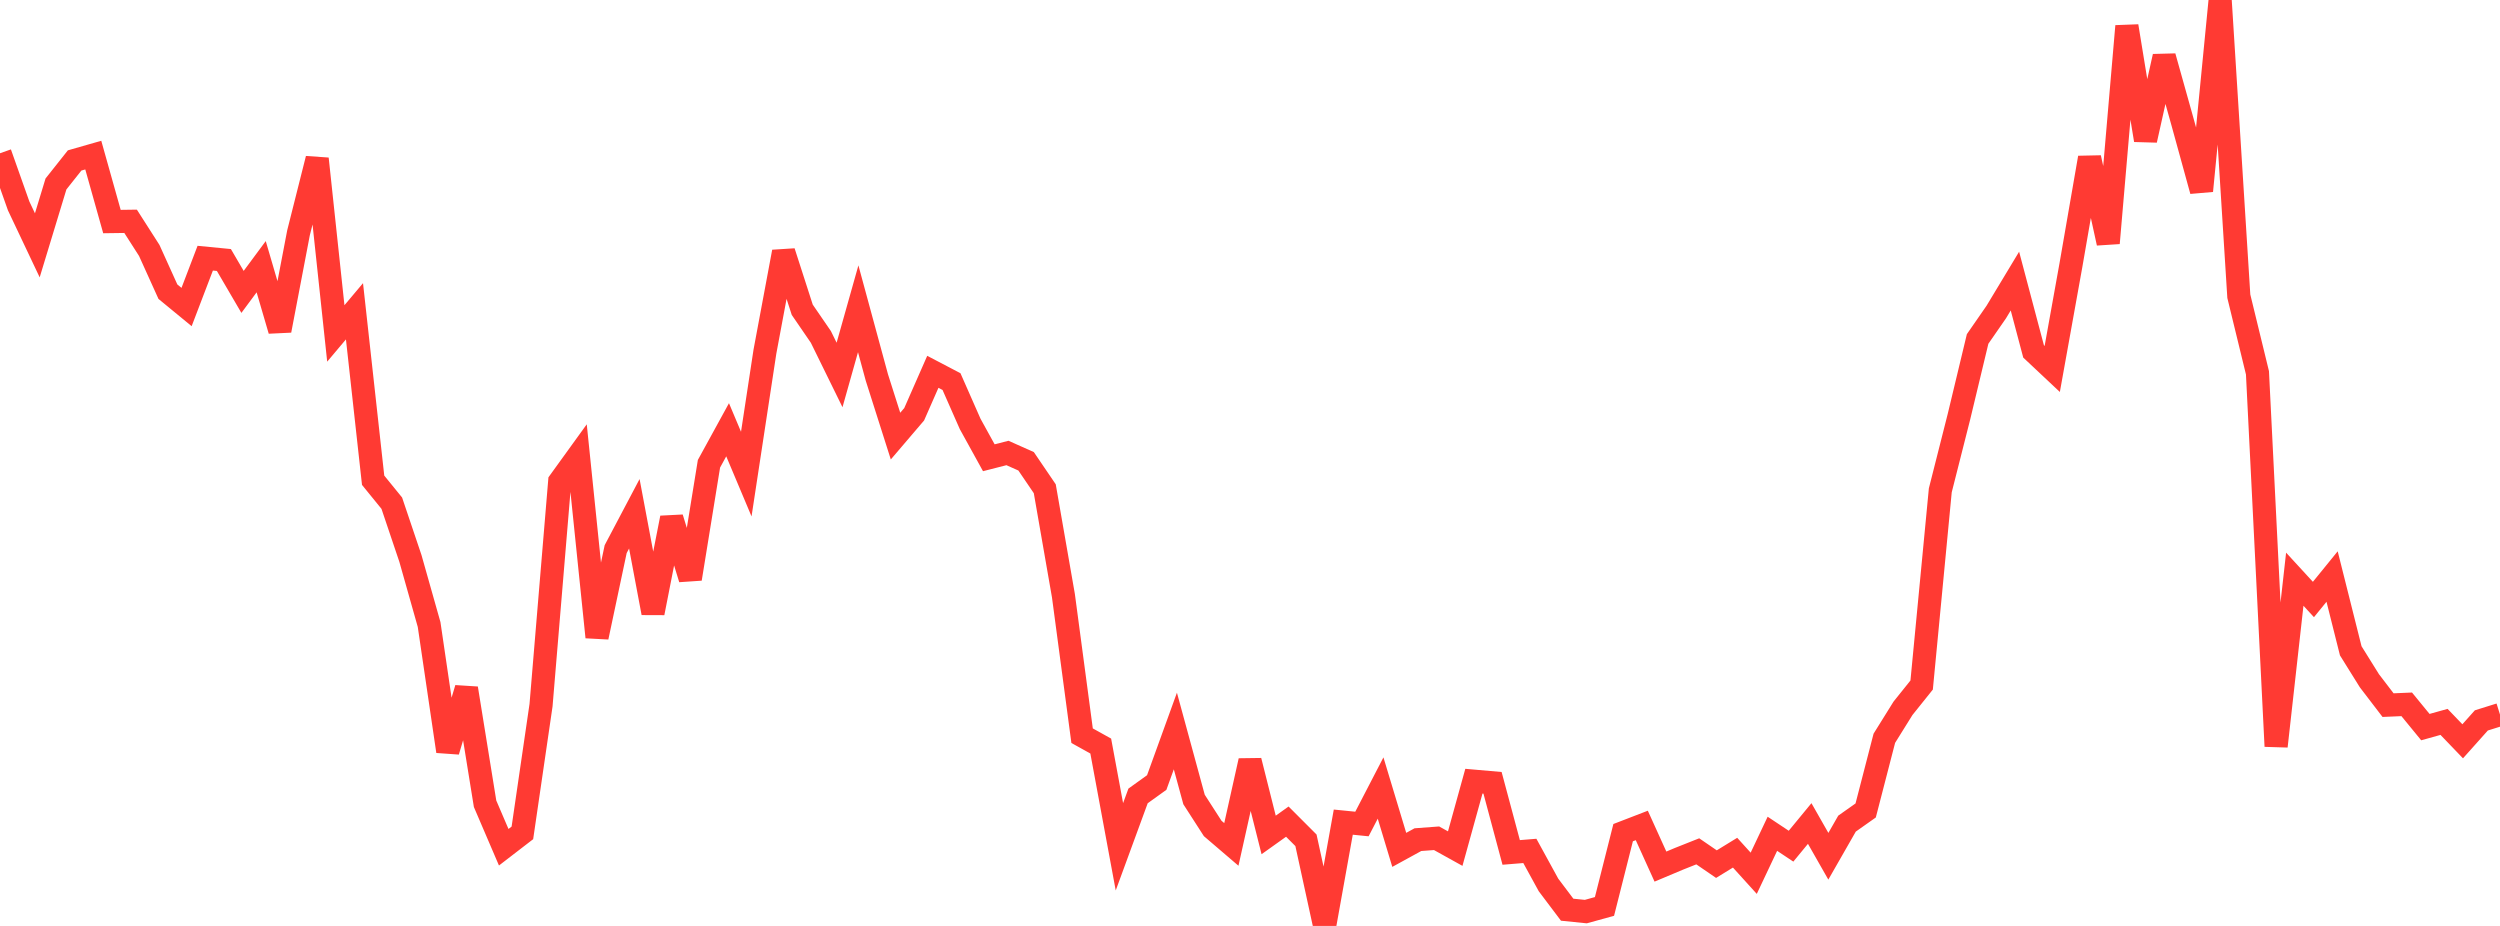 <?xml version="1.0" standalone="no"?>
<!DOCTYPE svg PUBLIC "-//W3C//DTD SVG 1.1//EN" "http://www.w3.org/Graphics/SVG/1.1/DTD/svg11.dtd">

<svg width="135" height="50" viewBox="0 0 135 50" preserveAspectRatio="none" 
  xmlns="http://www.w3.org/2000/svg"
  xmlns:xlink="http://www.w3.org/1999/xlink">


<polyline points="0.0, 8.276 1.007, 11.12 2.015, 13.248 3.022, 9.935 4.03, 8.664 5.037, 8.376 6.045, 11.964 7.052, 11.95 8.06, 13.525 9.067, 15.751 10.075, 16.58 11.082, 13.942 12.09, 14.04 13.097, 15.763 14.104, 14.402 15.112, 17.846 16.119, 12.574 17.127, 8.574 18.134, 18.006 19.142, 16.809 20.149, 25.933 21.157, 27.173 22.164, 30.16 23.172, 33.725 24.179, 40.57 25.187, 37.171 26.194, 43.403 27.201, 45.751 28.209, 44.975 29.216, 38.08 30.224, 26 31.231, 24.607 32.239, 34.405 33.246, 29.653 34.254, 27.744 35.261, 33.099 36.269, 27.965 37.276, 31.256 38.284, 25.044 39.291, 23.207 40.299, 25.601 41.306, 18.988 42.313, 13.599 43.321, 16.727 44.328, 18.195 45.336, 20.248 46.343, 16.674 47.351, 20.385 48.358, 23.55 49.366, 22.369 50.373, 20.078 51.381, 20.606 52.388, 22.891 53.396, 24.719 54.403, 24.461 55.41, 24.91 56.418, 26.393 57.425, 32.169 58.433, 39.727 59.44, 40.287 60.448, 45.727 61.455, 42.98 62.463, 42.256 63.47, 39.474 64.478, 43.172 65.485, 44.736 66.493, 45.599 67.5, 41.082 68.507, 45.087 69.515, 44.368 70.522, 45.376 71.53, 50.0 72.537, 44.395 73.545, 44.496 74.552, 42.553 75.56, 45.893 76.567, 45.341 77.575, 45.266 78.582, 45.825 79.59, 42.184 80.597, 42.272 81.604, 46.031 82.612, 45.949 83.619, 47.787 84.627, 49.124 85.634, 49.226 86.642, 48.948 87.649, 44.963 88.657, 44.574 89.664, 46.796 90.672, 46.372 91.679, 45.972 92.687, 46.663 93.694, 46.045 94.701, 47.157 95.709, 45.024 96.716, 45.694 97.724, 44.469 98.731, 46.238 99.739, 44.476 100.746, 43.765 101.754, 39.867 102.761, 38.25 103.769, 36.992 104.776, 26.477 105.784, 22.499 106.791, 18.304 107.799, 16.849 108.806, 15.178 109.813, 18.976 110.821, 19.923 111.828, 14.327 112.836, 8.517 113.843, 13.127 114.851, 1.411 115.858, 7.568 116.866, 3.05 117.873, 6.645 118.881, 10.306 119.888, 0.0 120.896, 15.996 121.903, 20.132 122.91, 40.299 123.918, 31.277 124.925, 32.373 125.933, 31.133 126.94, 35.143 127.948, 36.761 128.955, 38.077 129.963, 38.034 130.97, 39.264 131.978, 38.982 132.985, 40.03 133.993, 38.902 135.0, 38.587" fill="none" stroke="#ff3a33" stroke-width="1.25"/>

</svg>